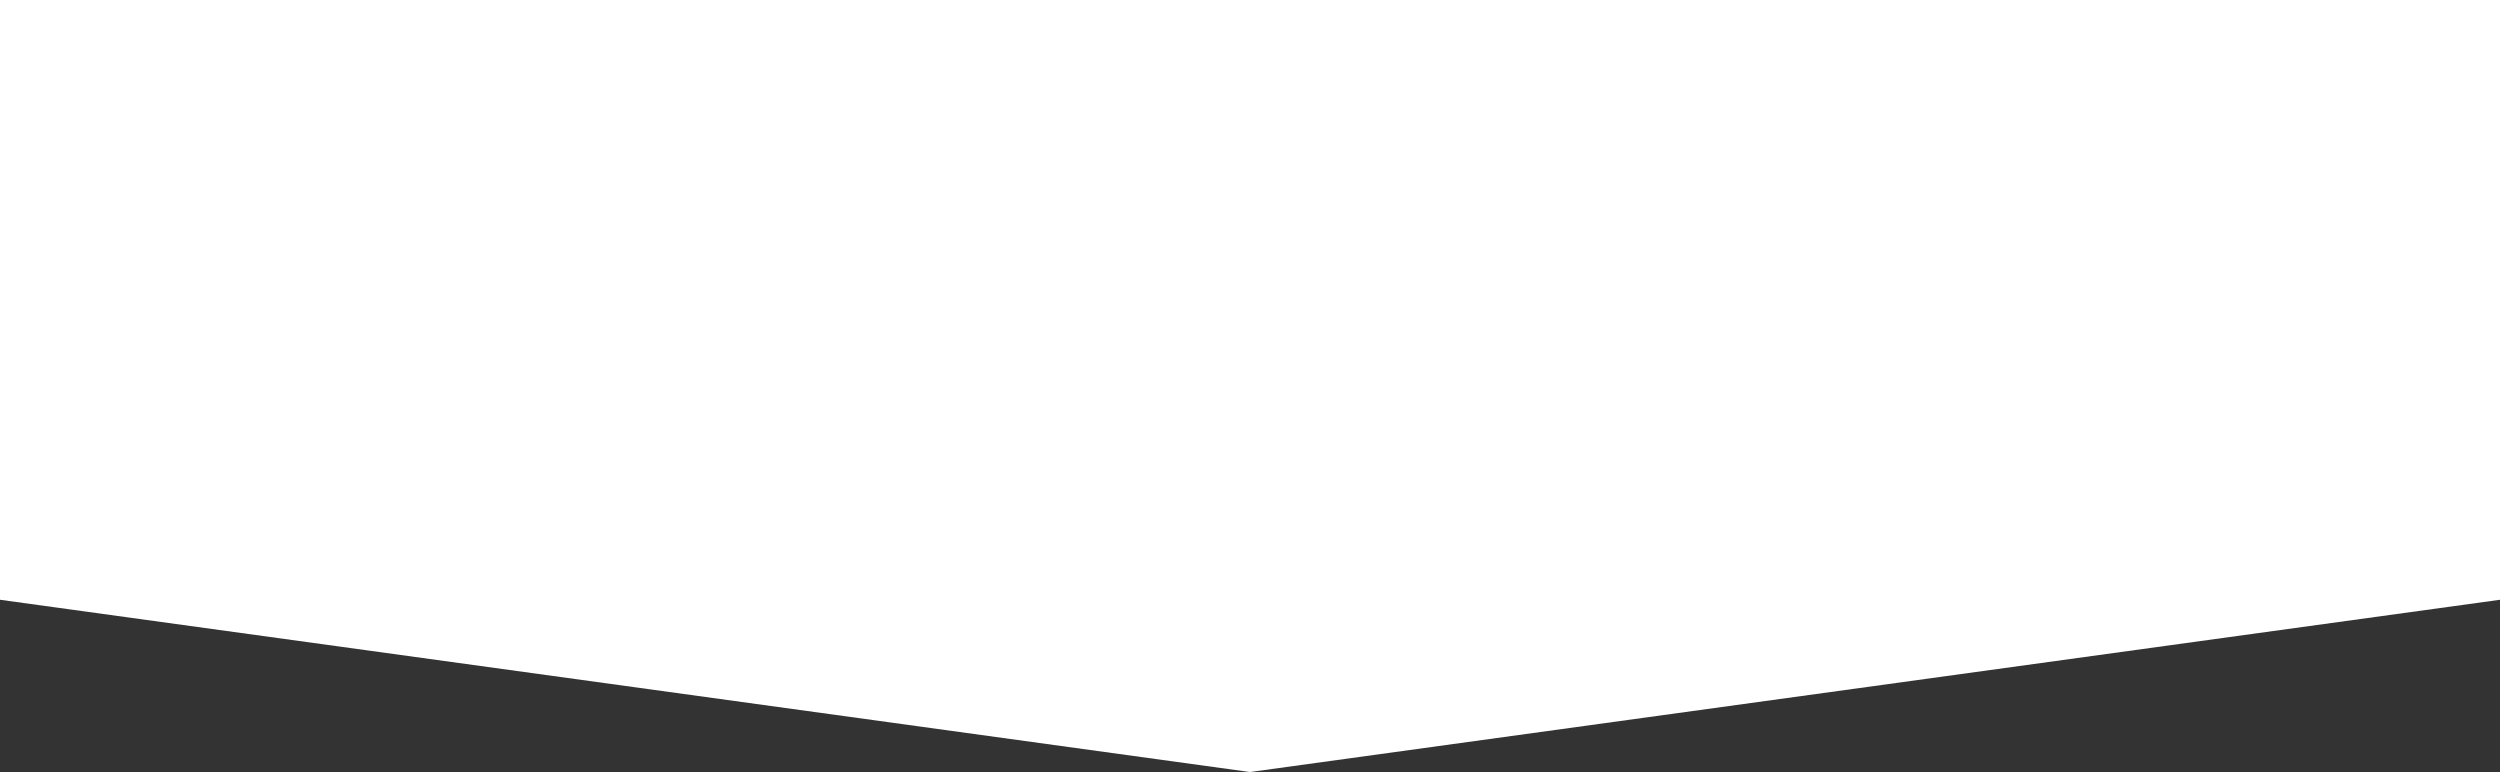 <?xml version="1.0" encoding="UTF-8"?> <svg xmlns="http://www.w3.org/2000/svg" width="2997" height="926" viewBox="0 0 2997 926" fill="none"><rect x="0" y="0" width="2997" height="926" fill="#333333" stroke="none"/><path d="M0 0H1498.5H2997V719L1498.5 925.5L0 719V0Z" fill="white"></path></svg> 